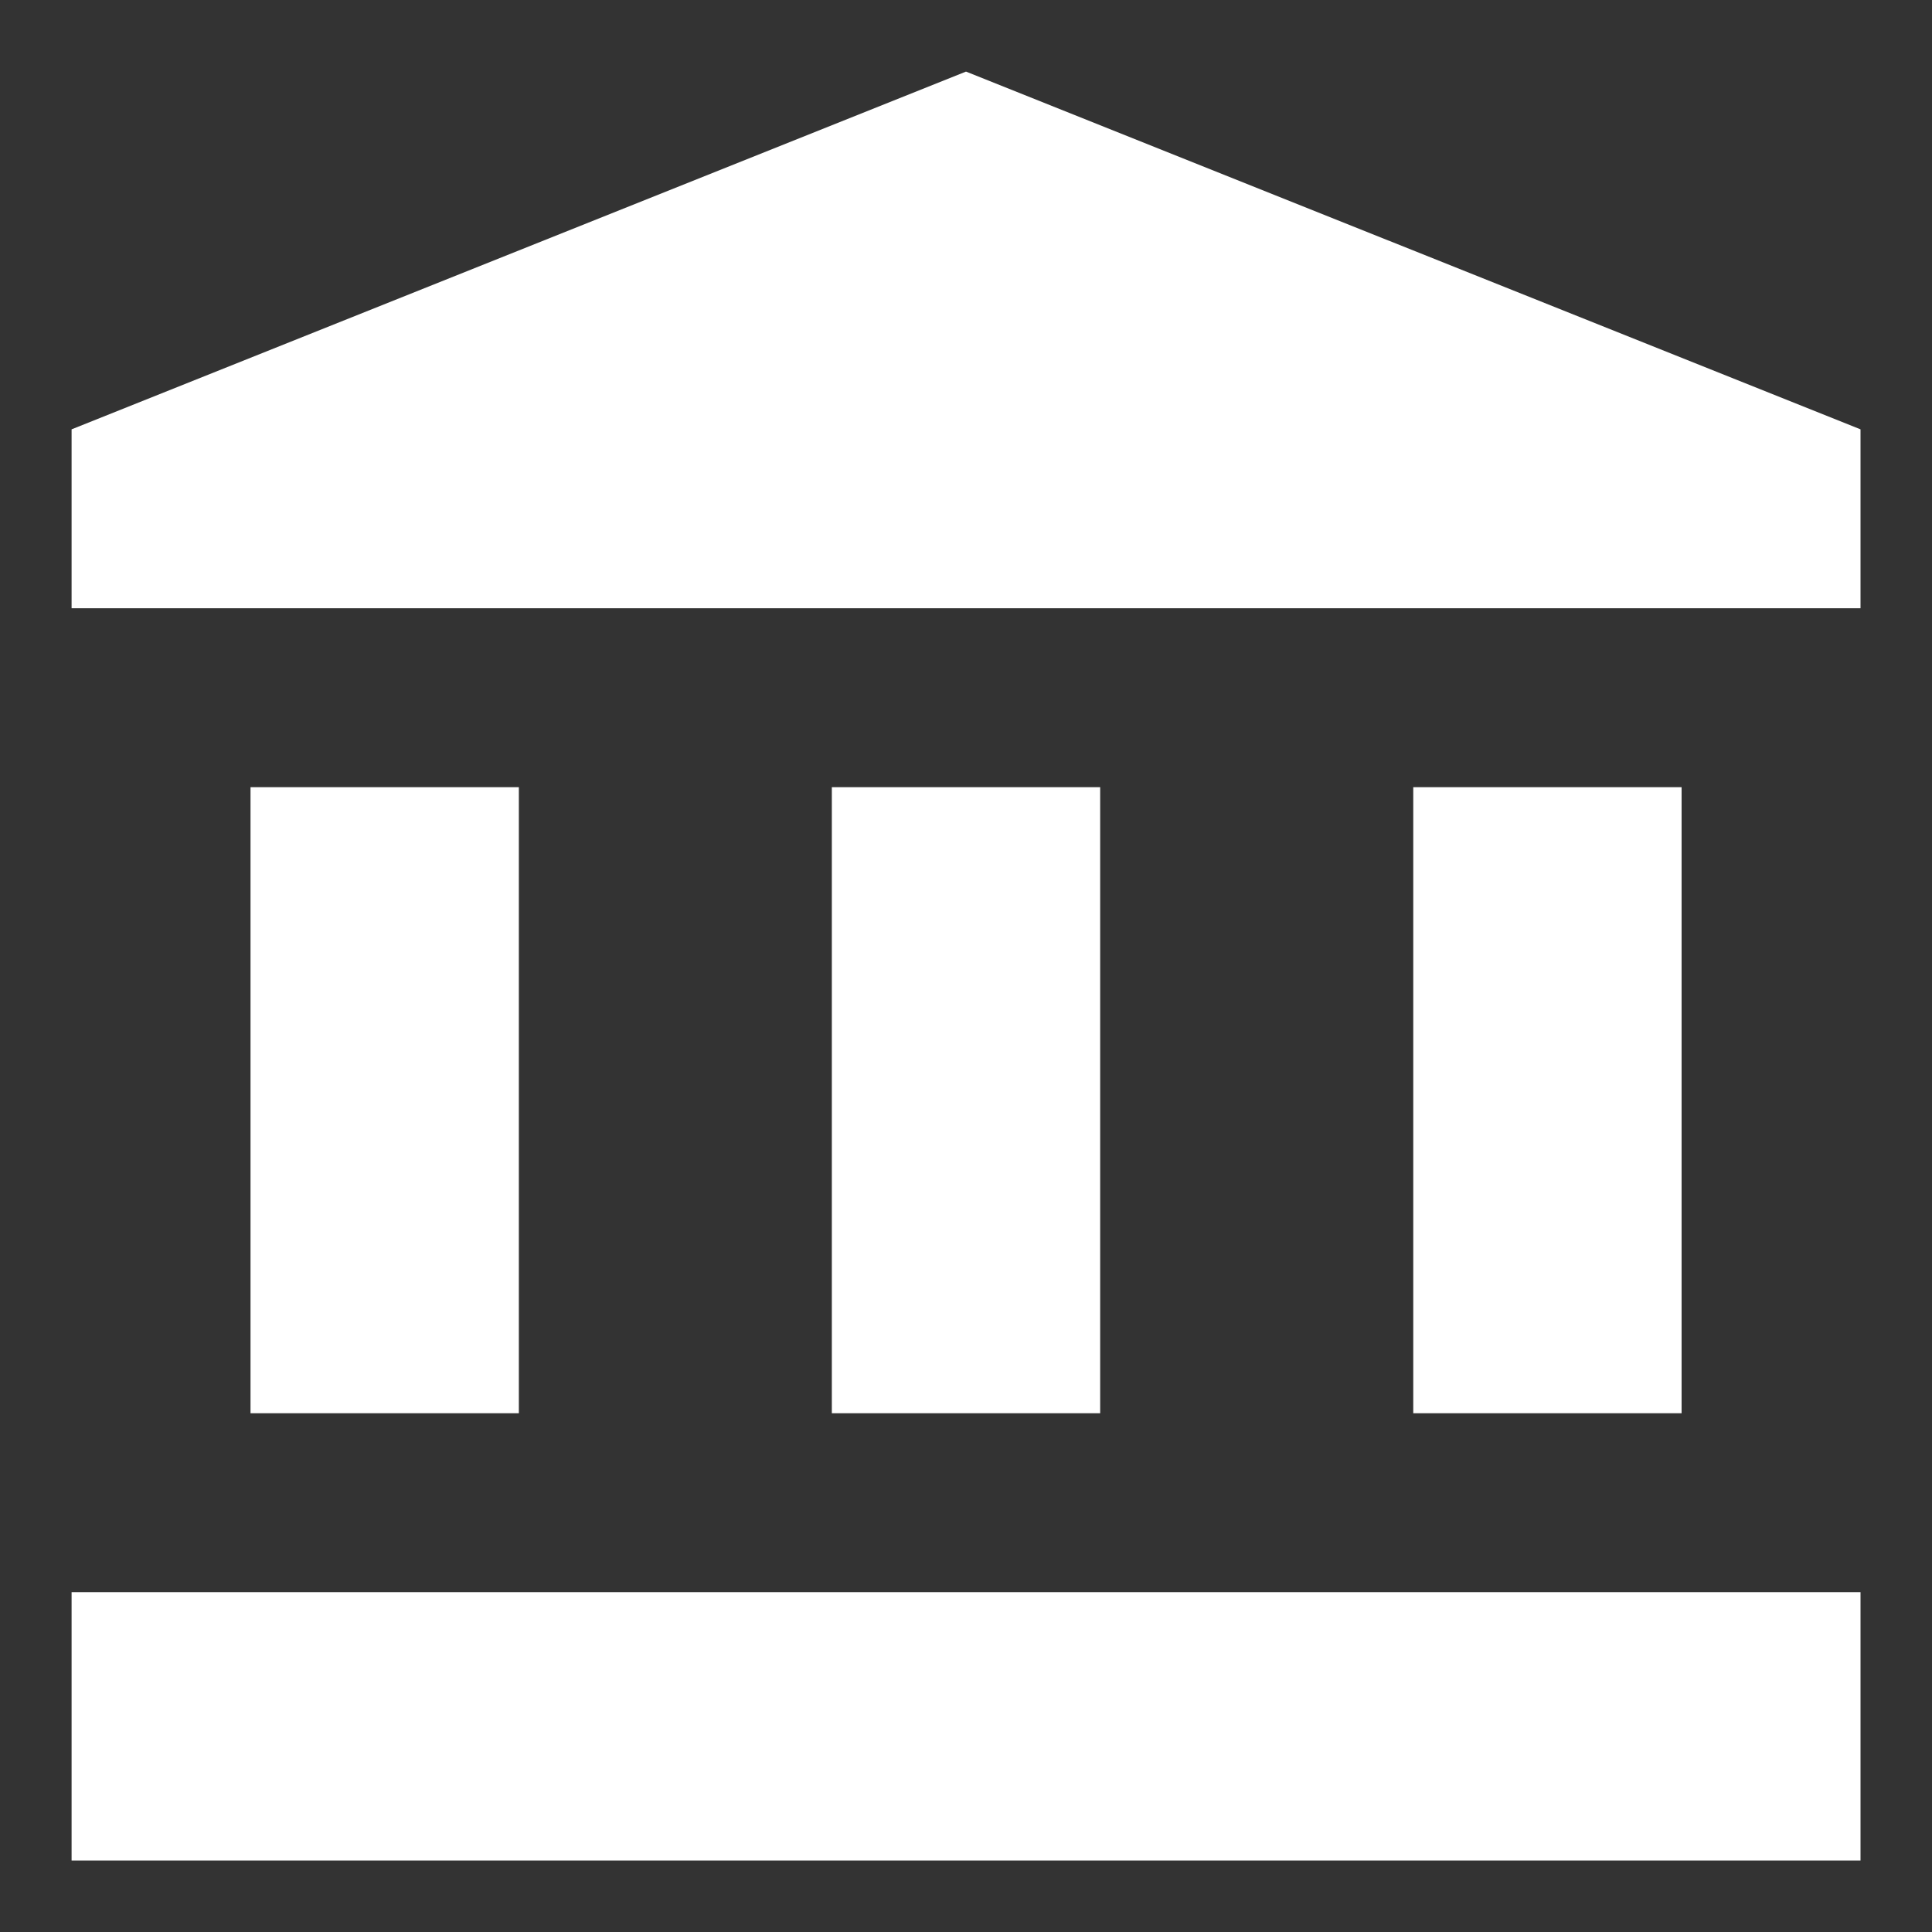 <svg width="18" height="18" viewBox="0 0 18 18" fill="none" xmlns="http://www.w3.org/2000/svg">
<rect x="0" y="0" width="18" height="18" fill="#333333" stroke="none"/>
<g id="Group">
<path id="Vector" d="M0.667 14.834H17.334V17.334H0.667V14.834ZM9 0.667L0.667 4V5.667H17.334V4M13.167 7.334H15.667V13.167H13.167V7.334ZM7.75 7.334H10.25V13.167H7.75V7.334ZM2.334 7.334H4.834V13.167H2.334V7.334Z" fill="white"/>
</g>
</svg>
